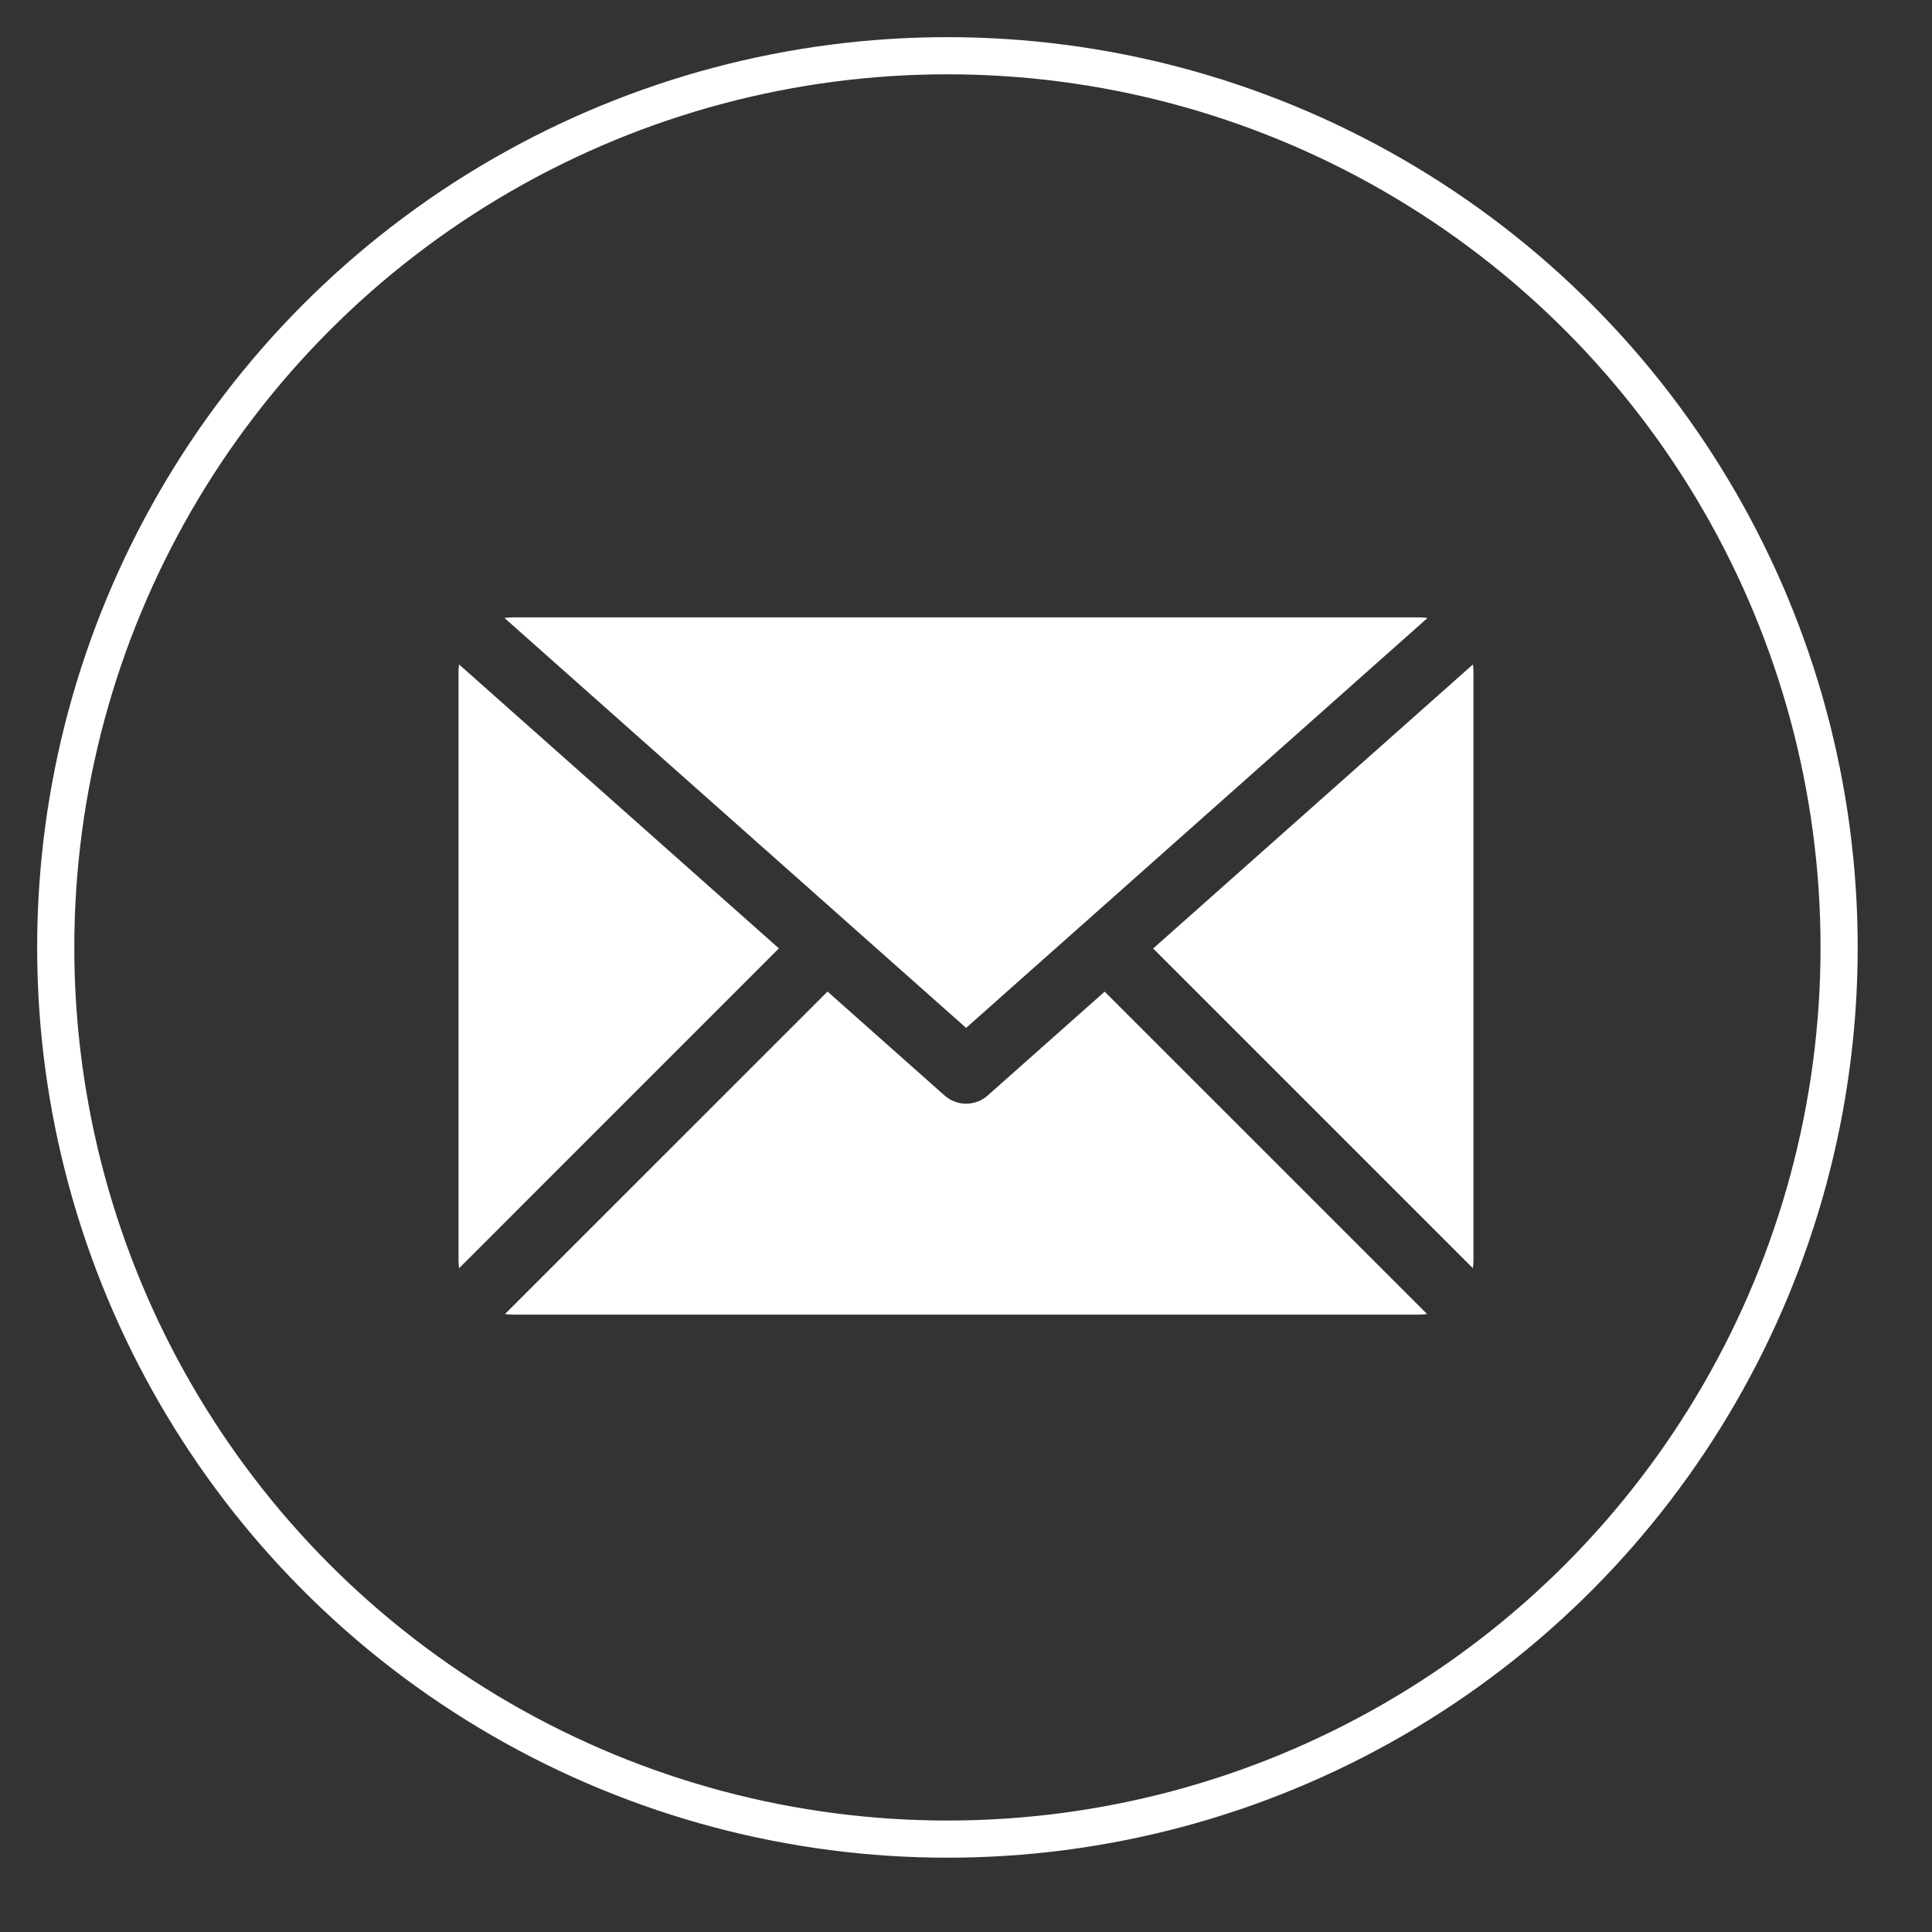 <svg xmlns="http://www.w3.org/2000/svg" width="52" height="52" viewBox="0 0 52 52" fill="none"><rect x="0" y="0" width="52" height="52" fill="#333333" stroke="none"/><path d="M22.81 24.83L22.829 24.847C22.829 24.847 22.83 24.847 22.83 24.849L26.003 27.666L29.129 24.889L29.247 24.785L38.421 16.634C38.346 16.622 38.27 16.616 38.193 16.616H13.807C13.73 16.616 13.654 16.622 13.579 16.634L22.803 24.825C22.803 24.825 22.807 24.829 22.809 24.831L22.81 24.83Z" fill="white"></path><path d="M12.355 17.883C12.346 17.948 12.341 18.014 12.341 18.082V33.918C12.341 33.991 12.347 34.063 12.357 34.134L20.964 25.526L12.355 17.883Z" fill="white"></path><path d="M26.583 29.486C26.417 29.633 26.211 29.706 26.003 29.706C25.796 29.706 25.589 29.633 25.424 29.486L22.273 26.688L13.592 35.368C13.663 35.379 13.735 35.383 13.808 35.383H38.195C38.266 35.383 38.339 35.378 38.41 35.367L29.732 26.69L26.584 29.485L26.583 29.486Z" fill="white"></path><path d="M39.645 17.883L31.037 25.529L39.642 34.134C39.653 34.063 39.658 33.991 39.658 33.918V18.082C39.658 18.014 39.653 17.948 39.644 17.883H39.645Z" fill="white"></path><circle cx="25.5" cy="25.5" r="24" stroke="white"></circle></svg>